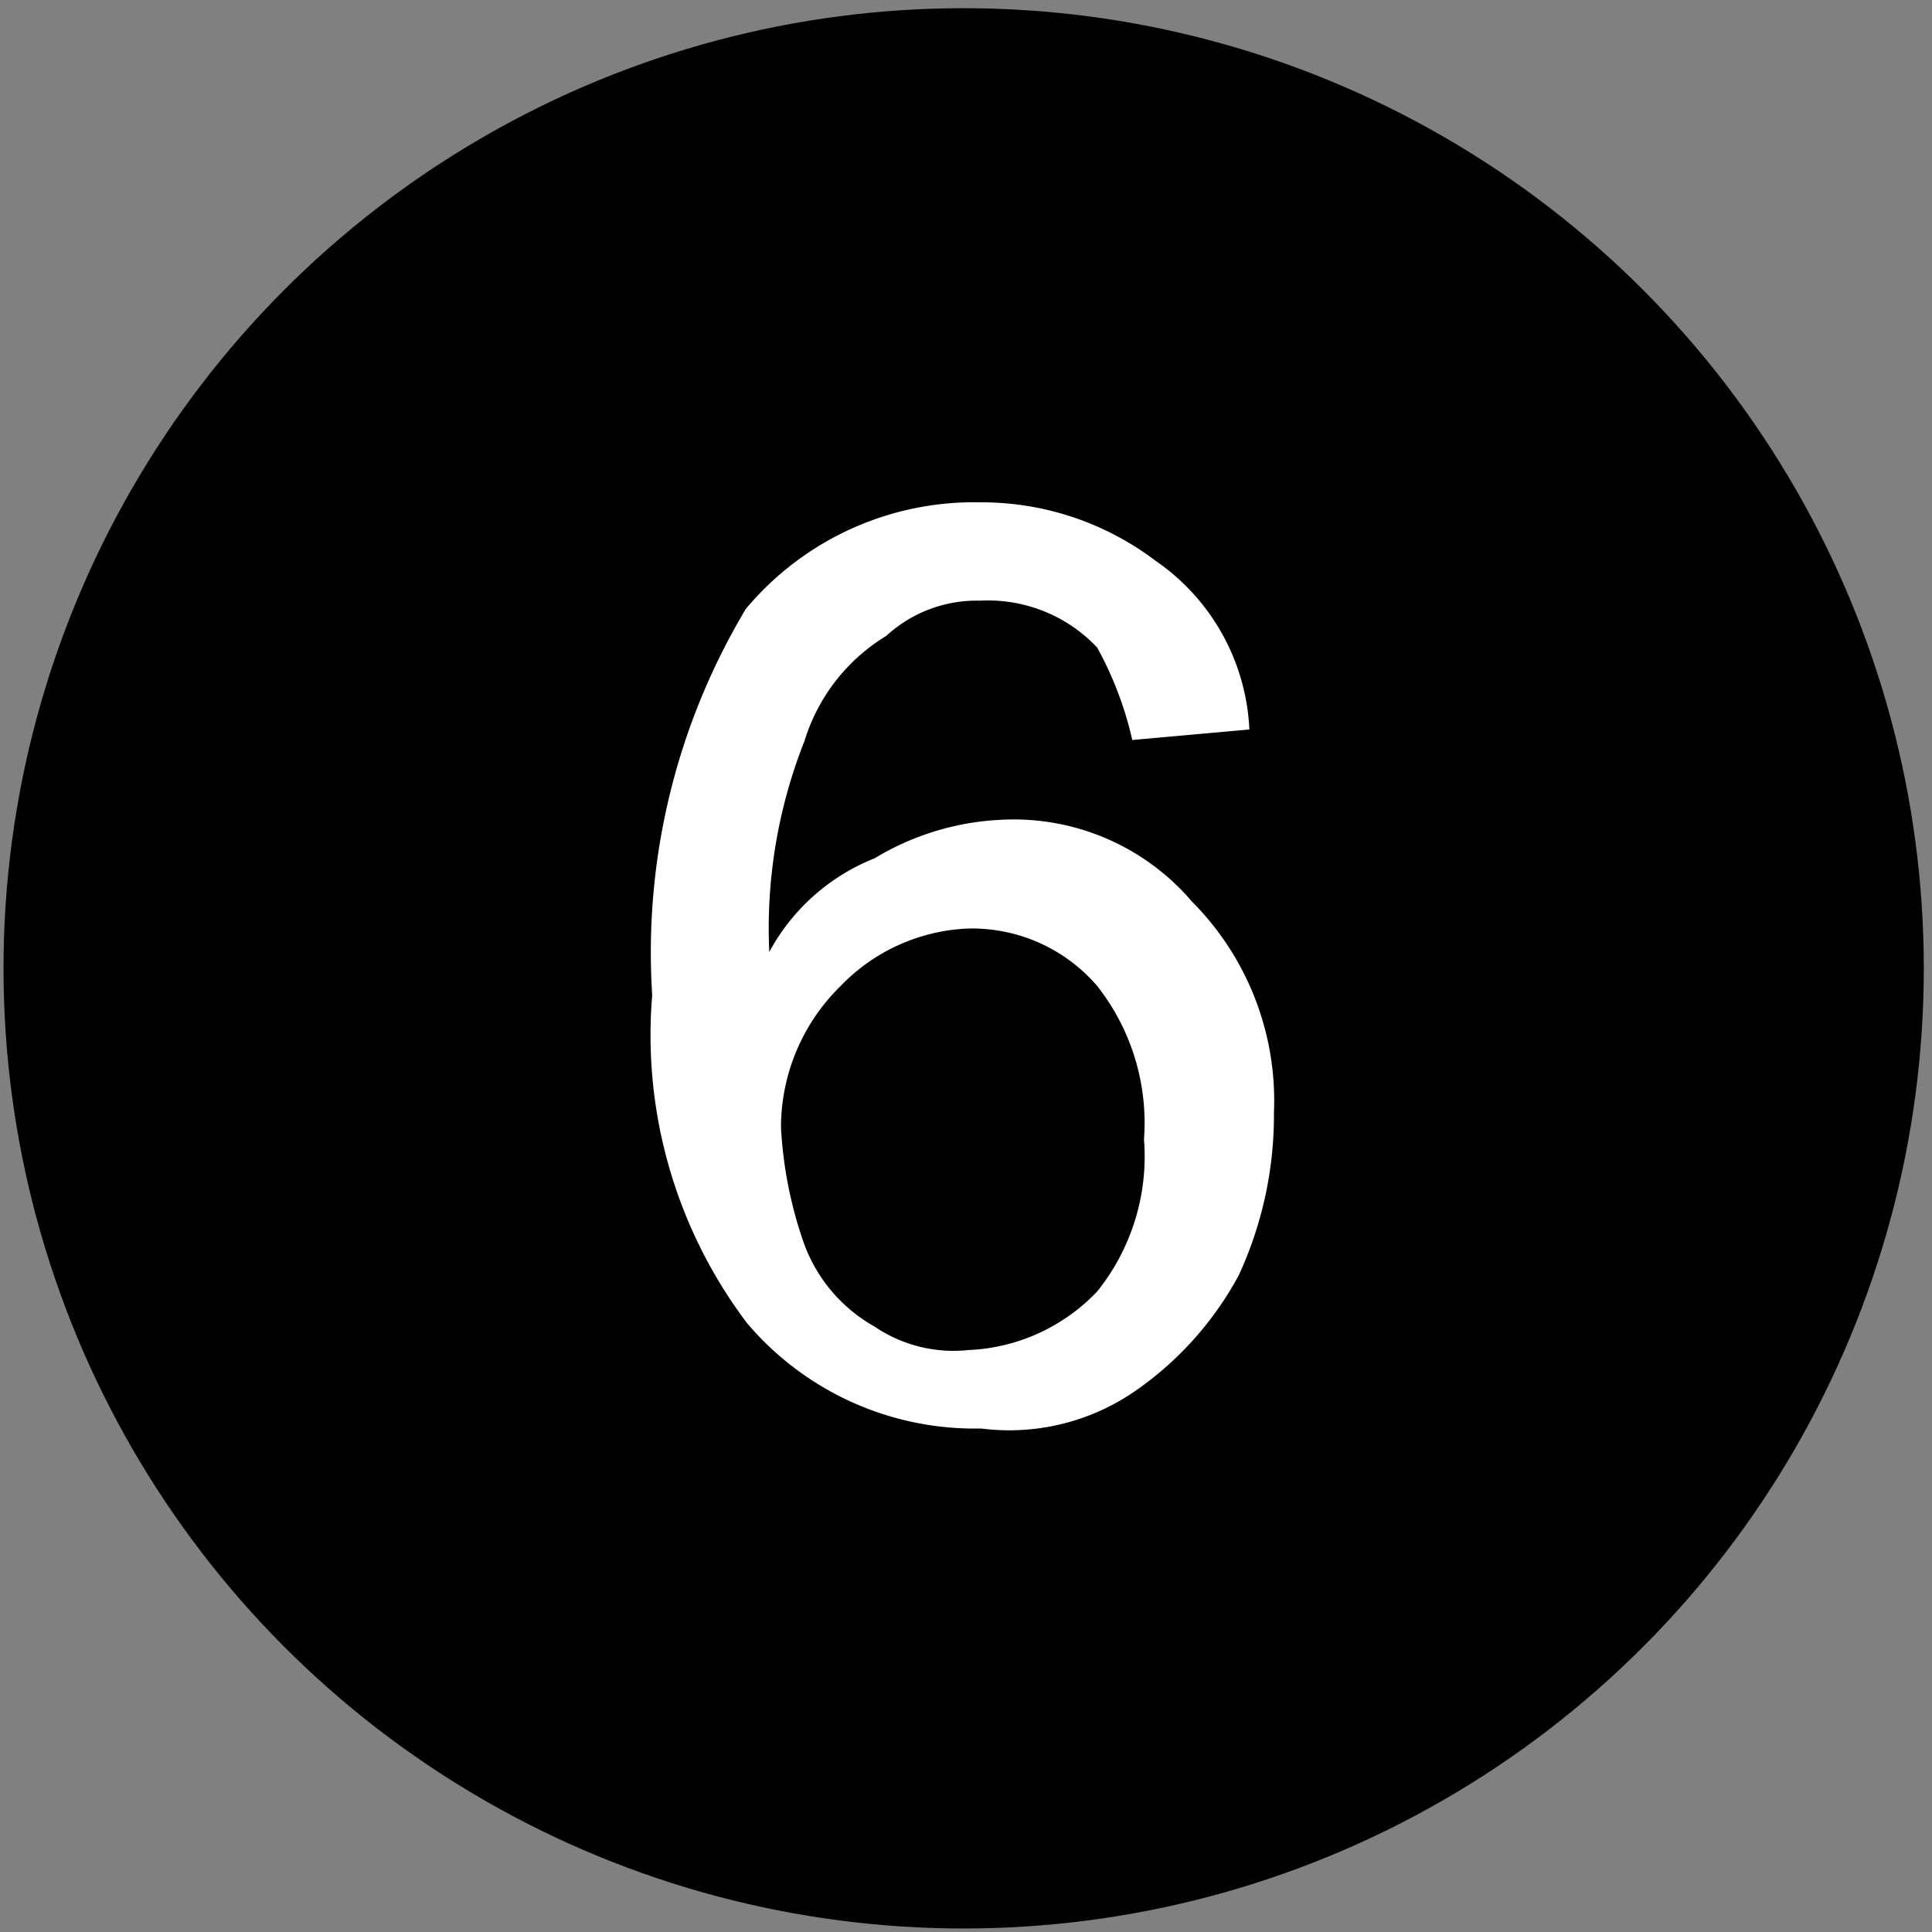 <svg xmlns="http://www.w3.org/2000/svg" id="Layer_1" data-name="Layer 1" viewBox="0 0 16.5 16.5"><rect x="0" y="0" width="16.5" height="16.5" fill="#808080" stroke="none"/><defs><style>.cls-1{isolation:isolate;}.cls-2{fill:#fff;}</style></defs><title>Asset edit 6</title><circle cx="8.23" cy="8.27" r="8.2"></circle><g class="cls-1"><path class="cls-2" d="M10.67,6.23l-1,.09a3,3,0,0,0-.3-.79,1.28,1.28,0,0,0-1-.4,1.14,1.14,0,0,0-.8.3,1.6,1.6,0,0,0-.7.9,4.34,4.34,0,0,0-.3,1.8,1.76,1.76,0,0,1,.9-.8A2.29,2.29,0,0,1,8.58,7a2,2,0,0,1,1.6.7,2.41,2.41,0,0,1,.7,1.8,3.26,3.26,0,0,1-.3,1.39,2.84,2.84,0,0,1-.9,1,1.89,1.89,0,0,1-1.3.31,2.55,2.55,0,0,1-2-.9,4.08,4.08,0,0,1-.81-2.8,5.71,5.71,0,0,1,.8-3.3,2.54,2.54,0,0,1,2-.91,2.46,2.46,0,0,1,1.5.5A1.85,1.85,0,0,1,10.67,6.23Zm-4,3.4a3.55,3.55,0,0,0,.2,1,1.34,1.34,0,0,0,.6.7,1.2,1.2,0,0,0,.8.2,1.61,1.61,0,0,0,1.1-.5,1.84,1.84,0,0,0,.4-1.3,1.89,1.89,0,0,0-.4-1.31,1.41,1.41,0,0,0-1.1-.49,1.6,1.6,0,0,0-1.09.49A1.69,1.69,0,0,0,6.67,9.63Z"></path></g></svg>